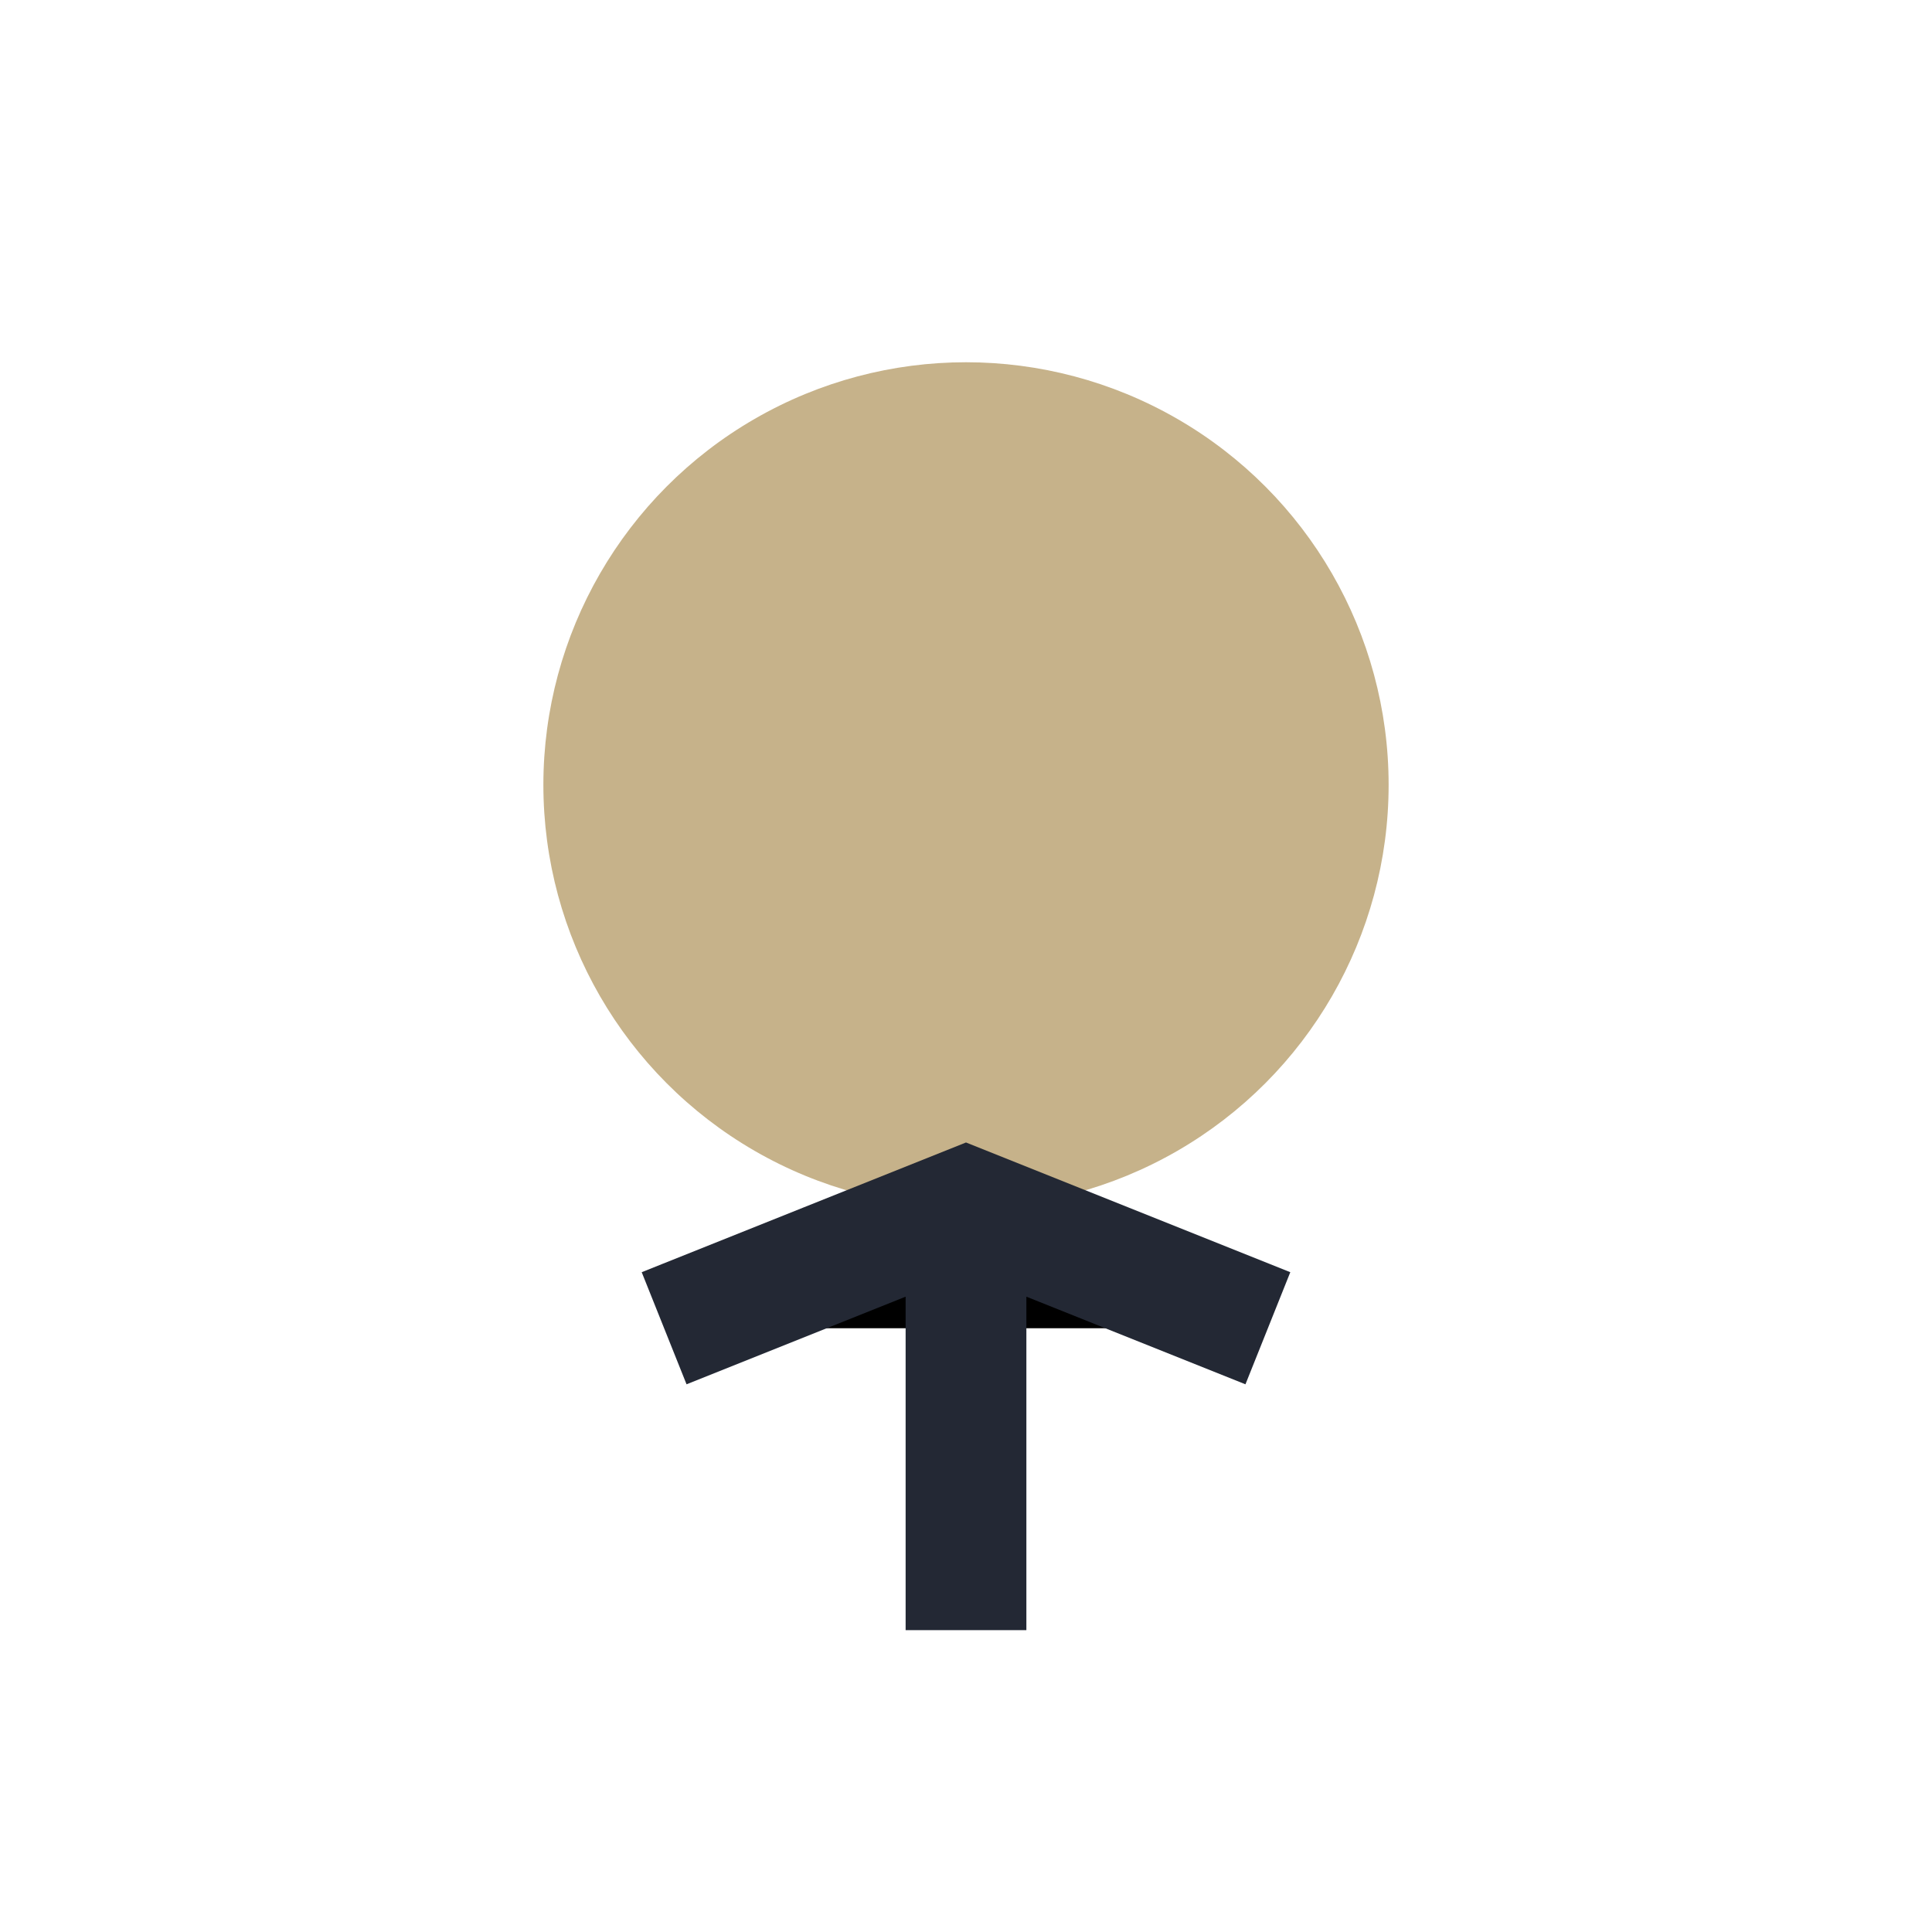 <?xml version="1.0" encoding="UTF-8"?>
<svg xmlns="http://www.w3.org/2000/svg" width="32" height="32" viewBox="0 0 32 32"><circle cx="16" cy="13" r="7" fill="#C6B28A"/><path d="M16 20v7M11 22l5-2 5 2" stroke="#232834" stroke-width="2"/></svg>